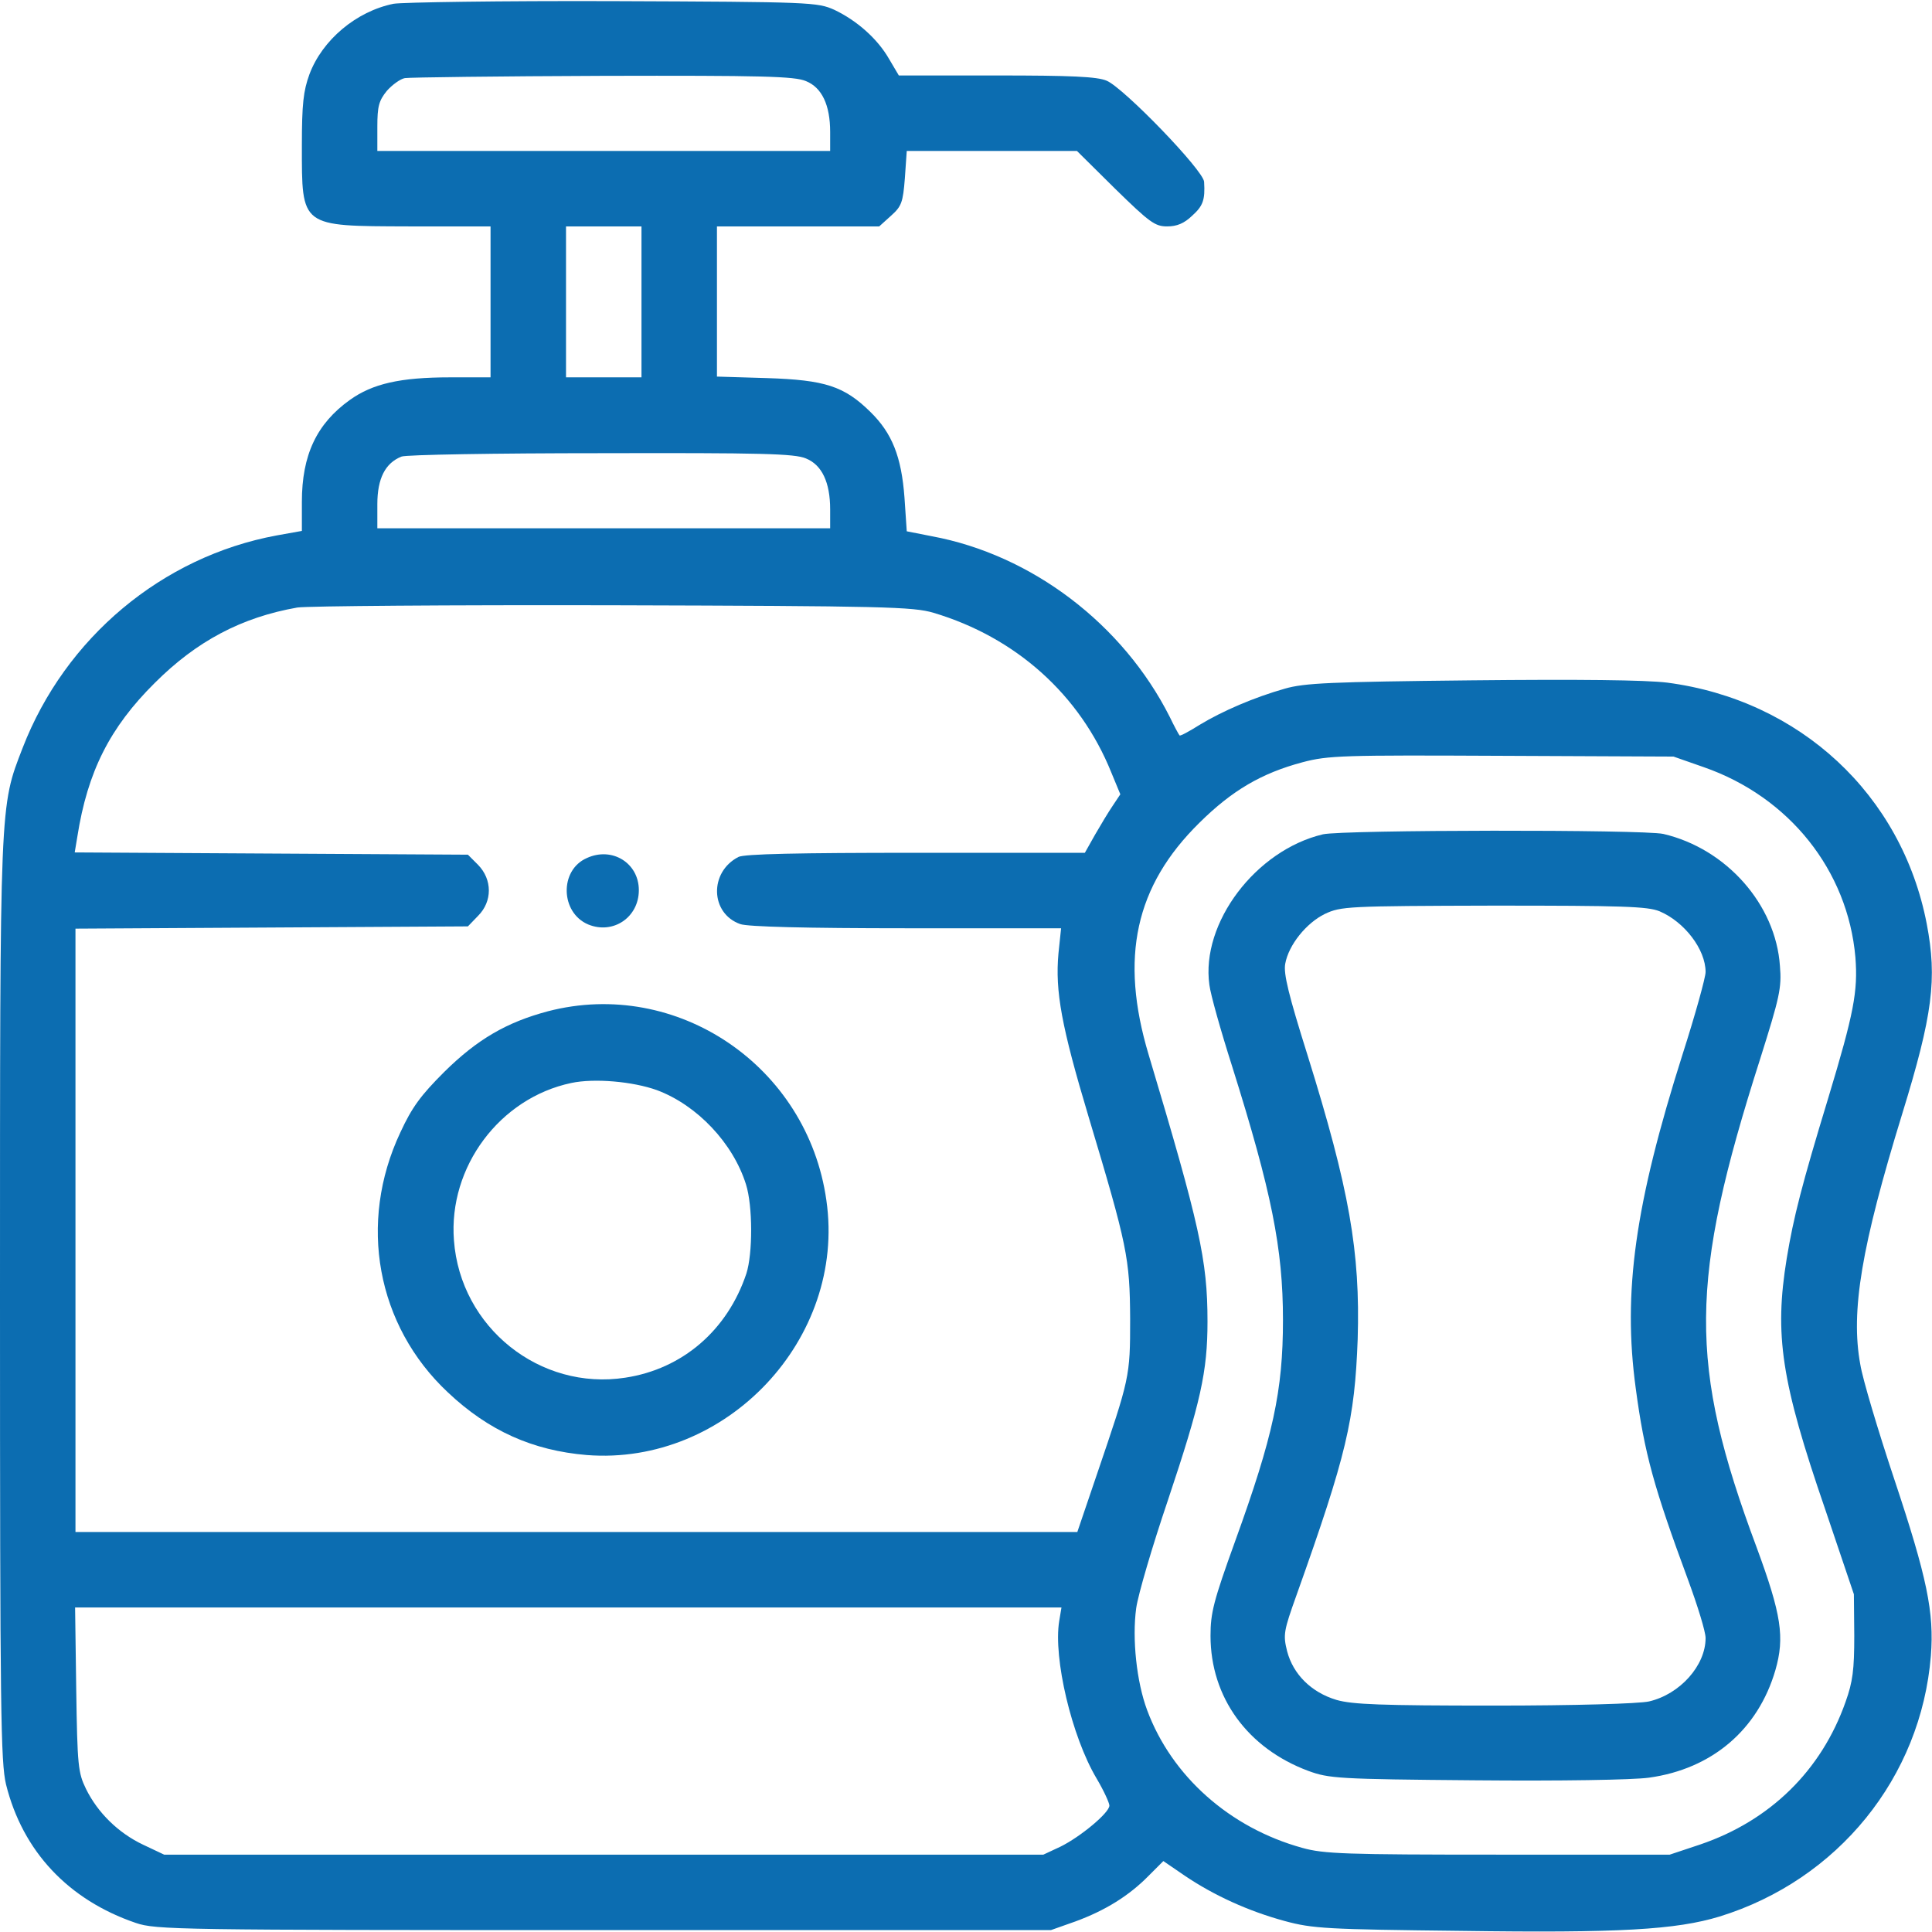 <?xml version="1.0" standalone="no"?>
<!DOCTYPE svg PUBLIC "-//W3C//DTD SVG 20010904//EN"
 "http://www.w3.org/TR/2001/REC-SVG-20010904/DTD/svg10.dtd">
<svg version="1.0" xmlns="http://www.w3.org/2000/svg"
 width="512pt" height="512pt" viewBox="0 0 512 512"
 preserveAspectRatio="xMidYMid meet">

<g transform="translate(0,512) scale(0.1,-0.1)"
fill="#0c6db1" stroke="none">
<path d="M1043 5110 c-99 -20 -189 -96 -223 -187 -16 -44 -20 -78 -20 -189 0
-217 -5 -213 283 -214 l217 0 0 -200 0 -200 -107 0 c-133 0 -206 -17 -266 -60
-88 -63 -127 -146 -127 -270 l0 -77 -67 -12 c-303 -56 -560 -271 -673 -563
-61 -158 -60 -132 -60 -1466 0 -1090 2 -1222 16 -1281 44 -177 165 -306 344
-367 53 -18 109 -19 1240 -19 l1185 0 65 23 c79 29 142 68 194 121 l39 39 57
-39 c77 -52 169 -94 265 -120 74 -20 111 -22 467 -26 419 -6 570 3 685 38 314
97 534 369 560 691 9 115 -10 207 -97 468 -43 129 -84 266 -90 304 -26 141 3
313 111 664 81 263 93 358 65 504 -66 342 -336 593 -688 639 -58 7 -232 9
-520 6 -372 -4 -441 -7 -493 -22 -81 -23 -165 -59 -226 -96 -27 -17 -51 -30
-53 -28 -2 2 -14 24 -26 49 -124 246 -366 430 -631 479 l-66 13 -6 89 c-8 109
-33 171 -90 227 -70 69 -121 85 -274 90 l-133 4 0 199 0 199 215 0 215 0 31
28 c28 25 32 35 37 100 l5 72 225 0 226 0 101 -100 c92 -90 106 -100 138 -100
26 0 45 8 66 28 29 26 35 42 32 90 -1 30 -213 249 -258 268 -25 11 -95 14
-292 14 l-259 0 -26 44 c-31 54 -86 102 -145 130 -45 20 -60 21 -586 23 -297
1 -559 -3 -582 -7z m1093 -205 c42 -17 64 -63 64 -135 l0 -50 -600 0 -600 0 0
64 c0 54 4 69 25 95 14 16 36 32 48 34 12 2 248 5 525 6 421 1 508 -1 538 -14z
m-436 -585 l0 -200 -100 0 -100 0 0 200 0 200 100 0 100 0 0 -200z m436 -415
c42 -17 64 -63 64 -135 l0 -50 -600 0 -600 0 0 64 c0 68 21 109 64 126 11 5
250 9 529 9 424 1 513 -1 543 -14z m338 -409 c218 -65 388 -217 471 -423 l24
-58 -20 -30 c-11 -16 -32 -51 -47 -77 l-27 -48 -448 0 c-310 0 -455 -3 -470
-11 -78 -40 -75 -150 5 -178 20 -7 174 -11 441 -11 l409 0 -7 -67 c-9 -100 8
-193 80 -433 103 -343 109 -374 110 -535 0 -155 -1 -156 -88 -412 l-52 -153
-1327 0 -1328 0 0 800 0 799 520 3 520 3 27 28 c38 38 38 96 0 135 l-27 27
-521 3 -521 3 7 42 c27 172 86 289 205 407 111 111 230 174 378 200 26 4 403
7 837 6 719 -2 795 -4 849 -20z m2041 -409 c227 -79 382 -274 402 -504 7 -90
-4 -148 -72 -373 -70 -230 -92 -316 -110 -425 -33 -203 -15 -325 102 -665 l76
-225 1 -110 c0 -90 -4 -122 -23 -175 -64 -182 -200 -315 -385 -378 l-81 -27
-455 0 c-405 0 -462 2 -519 18 -192 53 -346 190 -411 365 -28 75 -40 189 -29
270 5 36 43 165 84 286 87 260 105 341 105 474 0 163 -21 256 -156 707 -77
257 -36 447 135 615 86 85 164 131 273 160 68 18 106 19 528 17 l455 -2 80
-28z m-1708 -2263 c-16 -98 33 -306 99 -417 19 -32 34 -65 34 -72 0 -19 -77
-83 -130 -109 l-45 -21 -1165 0 -1165 0 -55 26 c-66 31 -121 85 -152 148 -21
43 -23 61 -26 264 l-3 217 1307 0 1307 0 -6 -36z"/>
<path d="M1555 2846 c-73 -32 -70 -145 4 -176 66 -27 134 19 134 91 0 72 -71
116 -138 85z"/>
<path d="M1452 2440 c-109 -29 -187 -74 -275 -161 -62 -62 -85 -93 -116 -160
-113 -240 -63 -512 126 -689 108 -102 225 -154 368 -166 370 -29 688 308 635
675 -50 356 -396 590 -738 501z m289 -209 c107 -40 202 -141 236 -250 18 -57
18 -183 1 -236 -50 -150 -169 -253 -321 -276 -226 -35 -437 133 -454 364 -15
194 121 377 311 417 61 13 163 4 227 -19z"/>
<path d="M3506 2909 c-178 -42 -324 -235 -301 -399 3 -25 30 -121 60 -215 105
-334 135 -484 135 -673 0 -188 -26 -308 -127 -587 -57 -158 -65 -189 -65 -250
0 -163 98 -298 259 -358 55 -20 77 -22 444 -25 225 -2 416 1 459 7 167 23 289
127 335 285 25 87 16 147 -50 326 -181 485 -179 704 10 1295 51 162 57 187 52
245 -11 163 -142 311 -309 350 -54 12 -848 11 -902 -1z m892 -204 c66 -28 122
-101 122 -161 0 -14 -27 -112 -61 -218 -126 -397 -159 -630 -124 -886 23 -172
48 -262 139 -508 25 -68 46 -136 46 -153 0 -73 -68 -149 -150 -168 -27 -6
-196 -11 -411 -11 -300 0 -375 3 -417 15 -67 20 -115 68 -131 129 -11 44 -9
54 25 149 133 373 154 464 162 678 7 232 -22 397 -133 753 -50 159 -64 216
-59 242 9 50 56 108 105 132 43 20 58 21 447 22 342 0 408 -2 440 -15z"/>
</g>
</svg>
